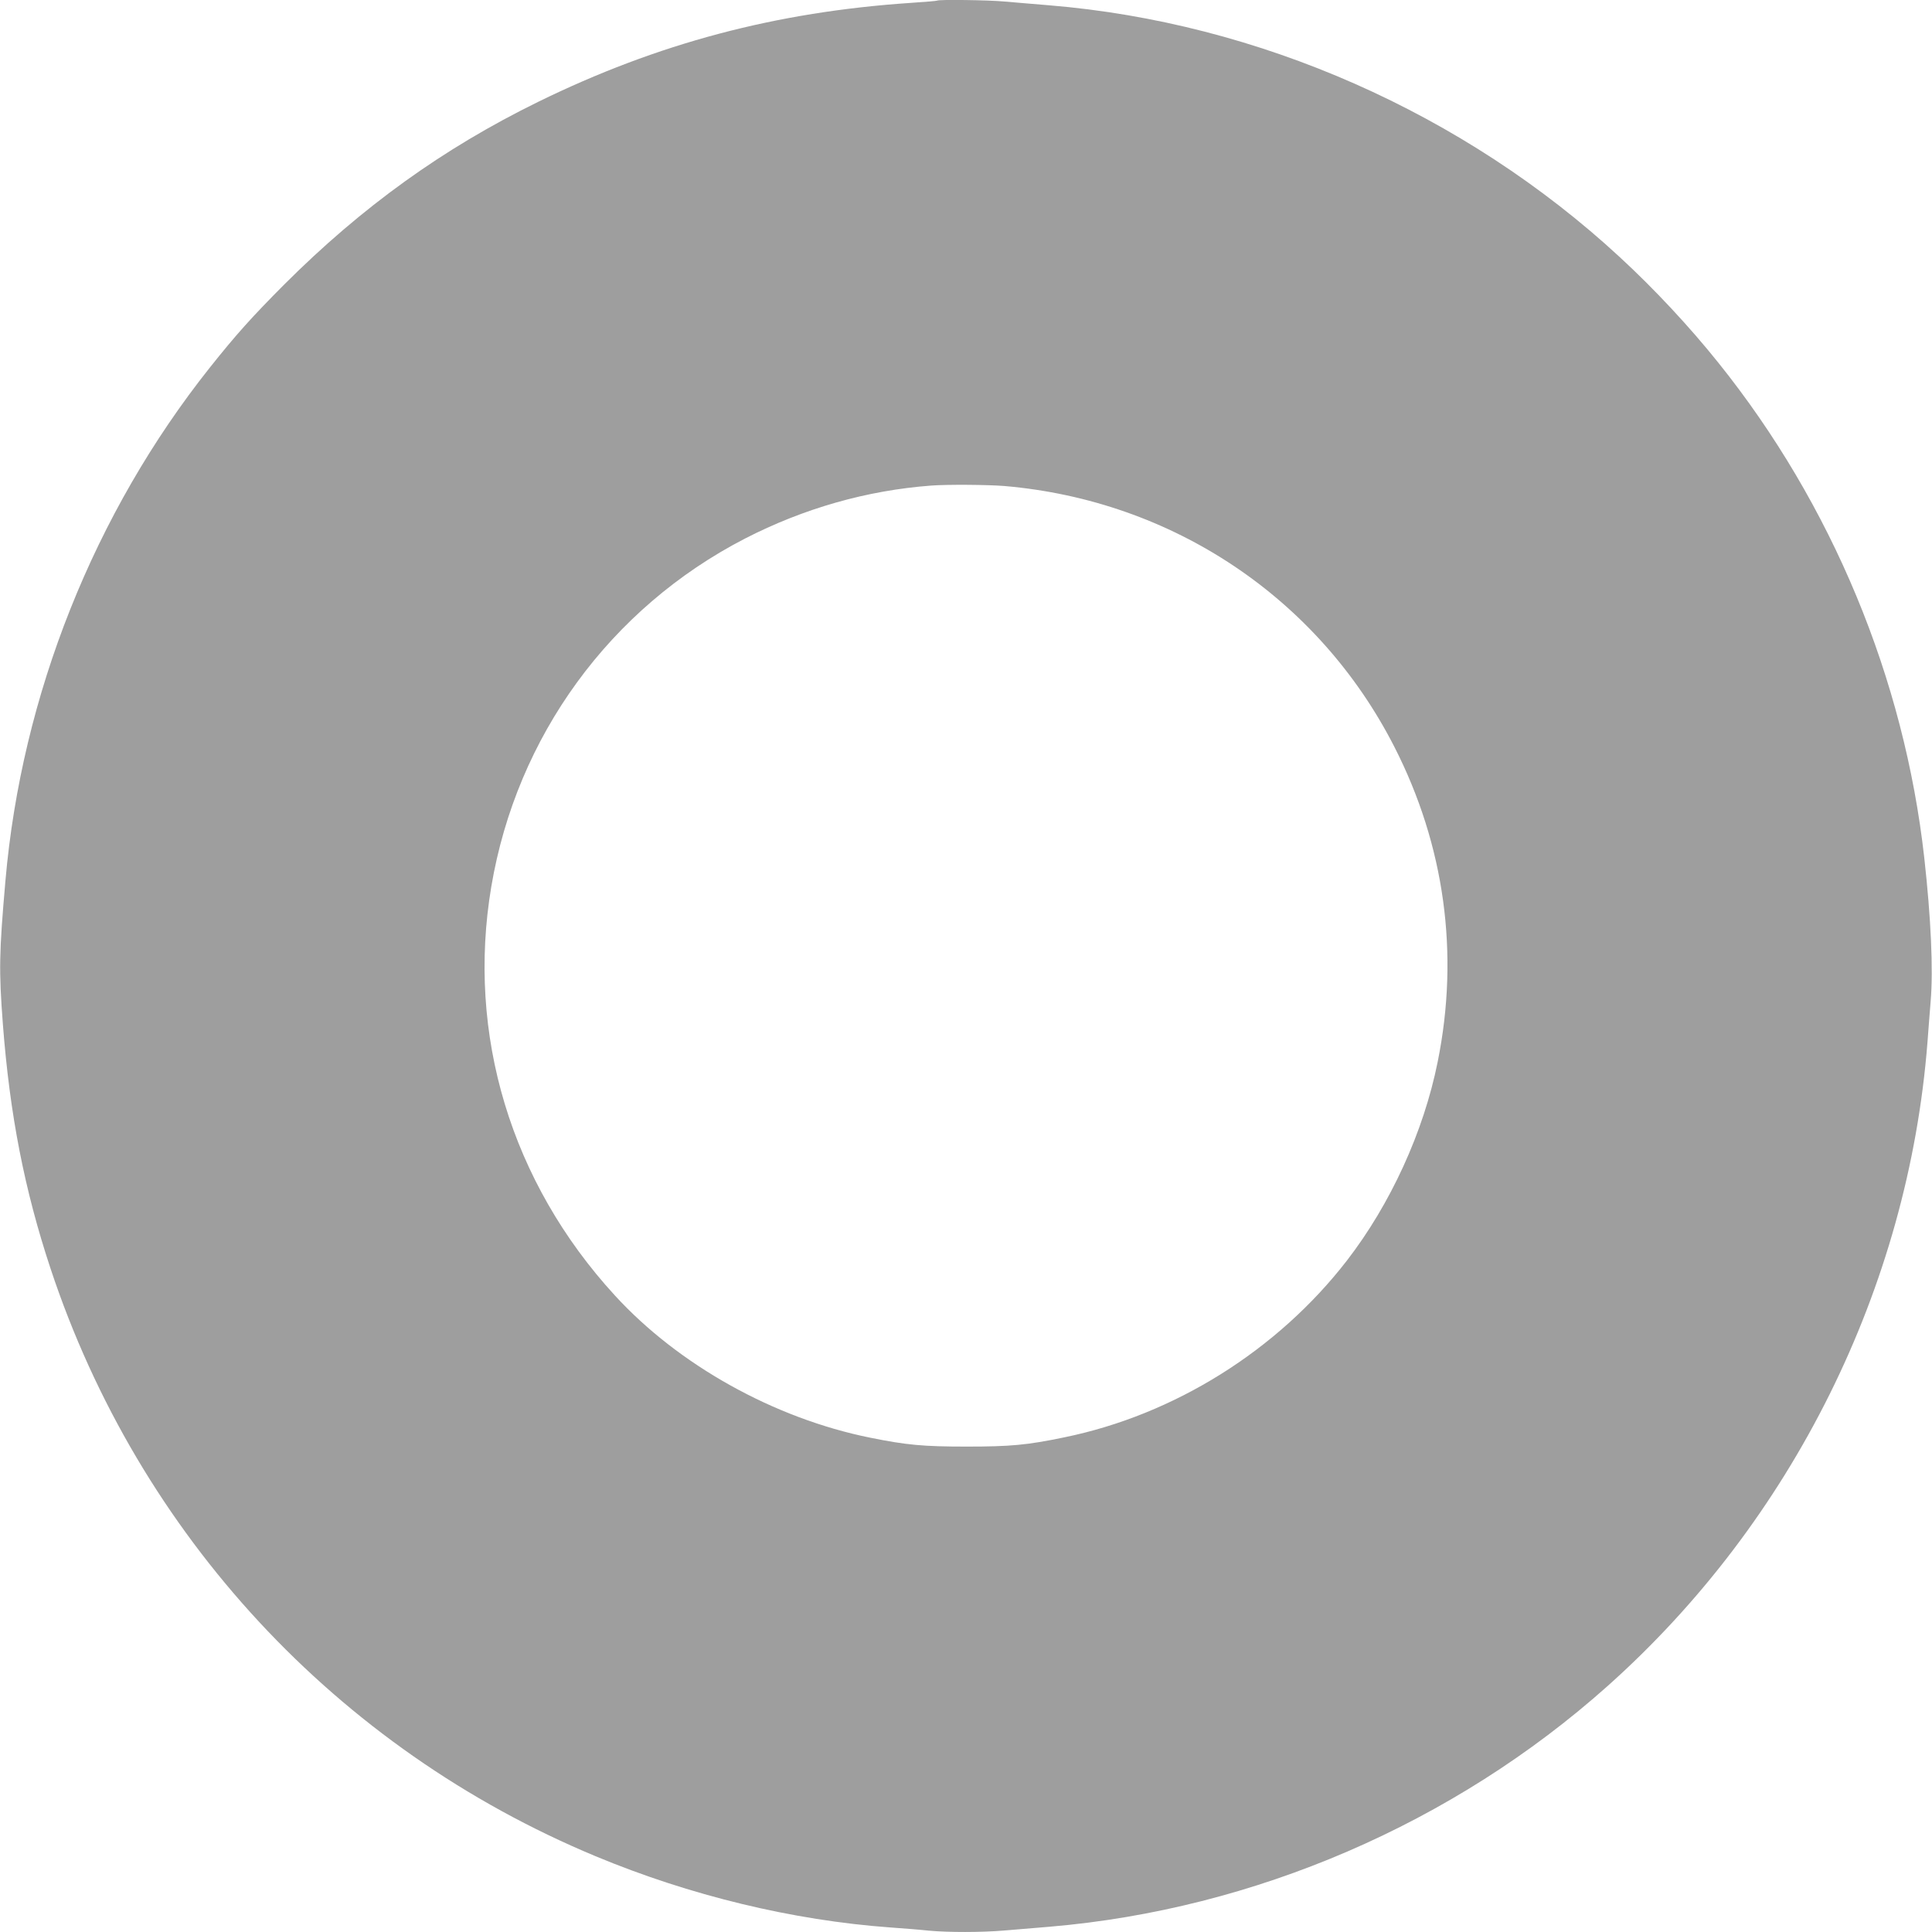 <?xml version="1.0" standalone="no"?>
<!DOCTYPE svg PUBLIC "-//W3C//DTD SVG 20010904//EN"
 "http://www.w3.org/TR/2001/REC-SVG-20010904/DTD/svg10.dtd">
<svg version="1.0" xmlns="http://www.w3.org/2000/svg"
 width="1280pt" height="1280pt" viewBox="0 0 1280 1280"
 preserveAspectRatio="xMidYMid meet">
<g transform="translate(0,1280) scale(0.1,-0.1)"
fill="#9e9e9e" stroke="none">
<path d="M6209 12796 c-2 -2 -80 -9 -174 -15 -894 -60 -1678 -268 -2470 -656
-630 -309 -1166 -695 -1681 -1209 -218 -219 -320 -333 -492 -549 -768 -965
-1249 -2173 -1356 -3402 -42 -481 -44 -592 -17 -950 46 -601 143 -1098 316
-1620 585 -1765 1896 -3179 3611 -3893 624 -260 1305 -425 1954 -472 85 -6
199 -15 253 -21 128 -12 352 -12 502 1 66 6 201 17 300 25 1356 115 2675 684
3695 1594 1224 1092 1993 2640 2120 4266 5 72 15 193 21 270 18 210 2 554 -42
950 -133 1191 -612 2344 -1363 3280 -191 239 -425 490 -654 701 -1032 954
-2393 1555 -3782 1669 -102 8 -235 20 -296 25 -107 10 -437 14 -445 6z m446
-3216 c1114 -96 2080 -742 2583 -1728 333 -652 432 -1370 287 -2087 -93 -464
-313 -943 -601 -1316 -460 -595 -1144 -1023 -1874 -1172 -245 -51 -356 -61
-645 -61 -287 0 -398 10 -640 59 -635 128 -1269 481 -1691 942 -689 751 -984
1730 -819 2709 168 996 787 1845 1681 2306 389 200 807 319 1234 351 106 8
374 6 485 -3z"/>
</g>
</svg>
